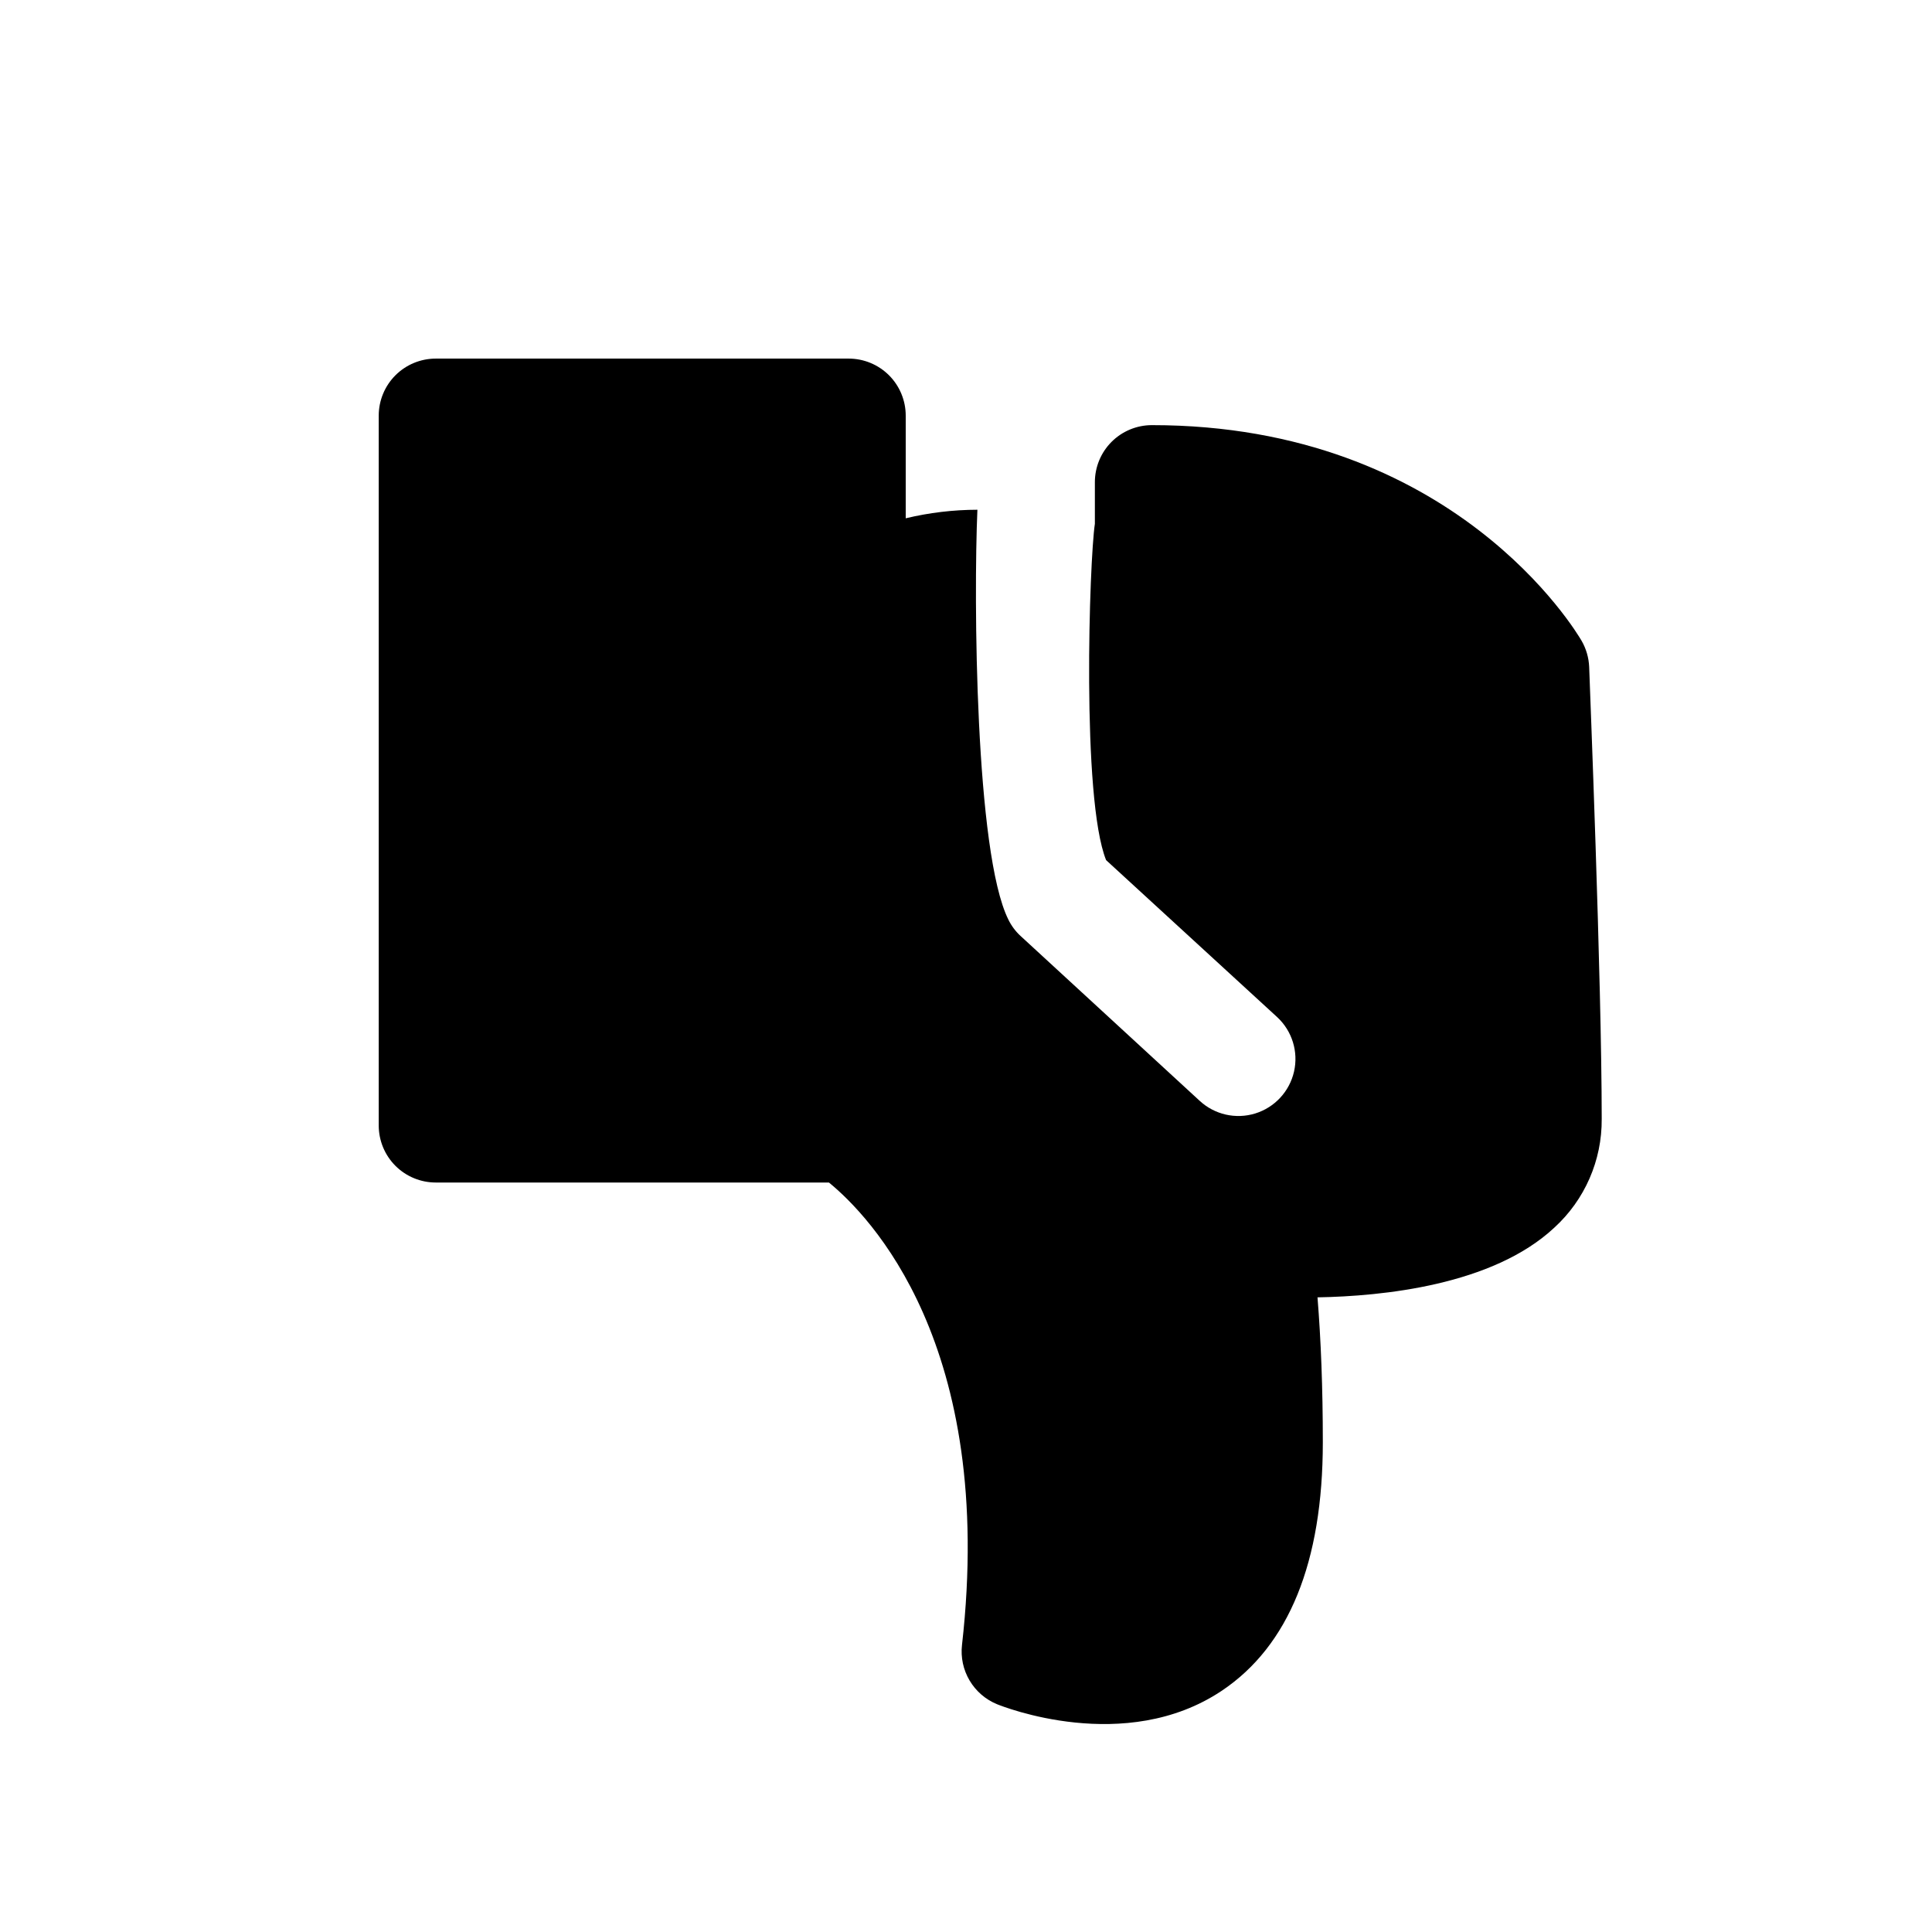 <?xml version="1.0" encoding="UTF-8"?>
<!-- Uploaded to: SVG Repo, www.svgrepo.com, Generator: SVG Repo Mixer Tools -->
<svg fill="#000000" width="800px" height="800px" version="1.1" viewBox="144 144 512 512" xmlns="http://www.w3.org/2000/svg">
 <path d="m568.47 440.55c0-36.828-3.223-116.43-3.324-119.8-0.102-2.449-0.793-4.832-2.016-6.953-1.359-2.316-33.855-57.133-113.86-57.133h-0.004c-4.008 0-7.852 1.594-10.688 4.426-2.832 2.836-4.426 6.68-4.426 10.688v11.035c-1.461 9.621-3.578 72.801 2.973 89.125l45.344 41.613c3.961 3.672 5.66 9.176 4.461 14.441-1.203 5.266-5.121 9.492-10.277 11.086-5.16 1.594-10.781 0.312-14.738-3.359l-47.457-43.68h-0.004c-1.336-1.23-2.43-2.699-3.223-4.332-8.816-17.633-9.219-85.297-8.211-108.62h-0.004c-6.394 0.012-12.77 0.773-18.992 2.266v-27.207c0-4.008-1.594-7.852-4.426-10.688-2.836-2.832-6.68-4.426-10.688-4.426h-109.43c-4.008 0-7.852 1.594-10.688 4.426-2.832 2.836-4.426 6.68-4.426 10.688v188.12c0 4.008 1.594 7.852 4.426 10.688 2.836 2.832 6.68 4.426 10.688 4.426h104.19c10.68 8.715 44.285 42.977 35.266 122.58-0.367 3.262 0.336 6.559 2.012 9.387 1.672 2.824 4.219 5.031 7.258 6.281 1.359 0.555 33.957 13.602 59.602-3.578 17.734-11.891 26.754-34.059 26.754-65.848 0-14.461-0.504-27.156-1.41-38.391 17.18-0.301 46.352-3.176 62.723-18.438 8.102-7.379 12.684-17.859 12.594-28.82z"/>
</svg>